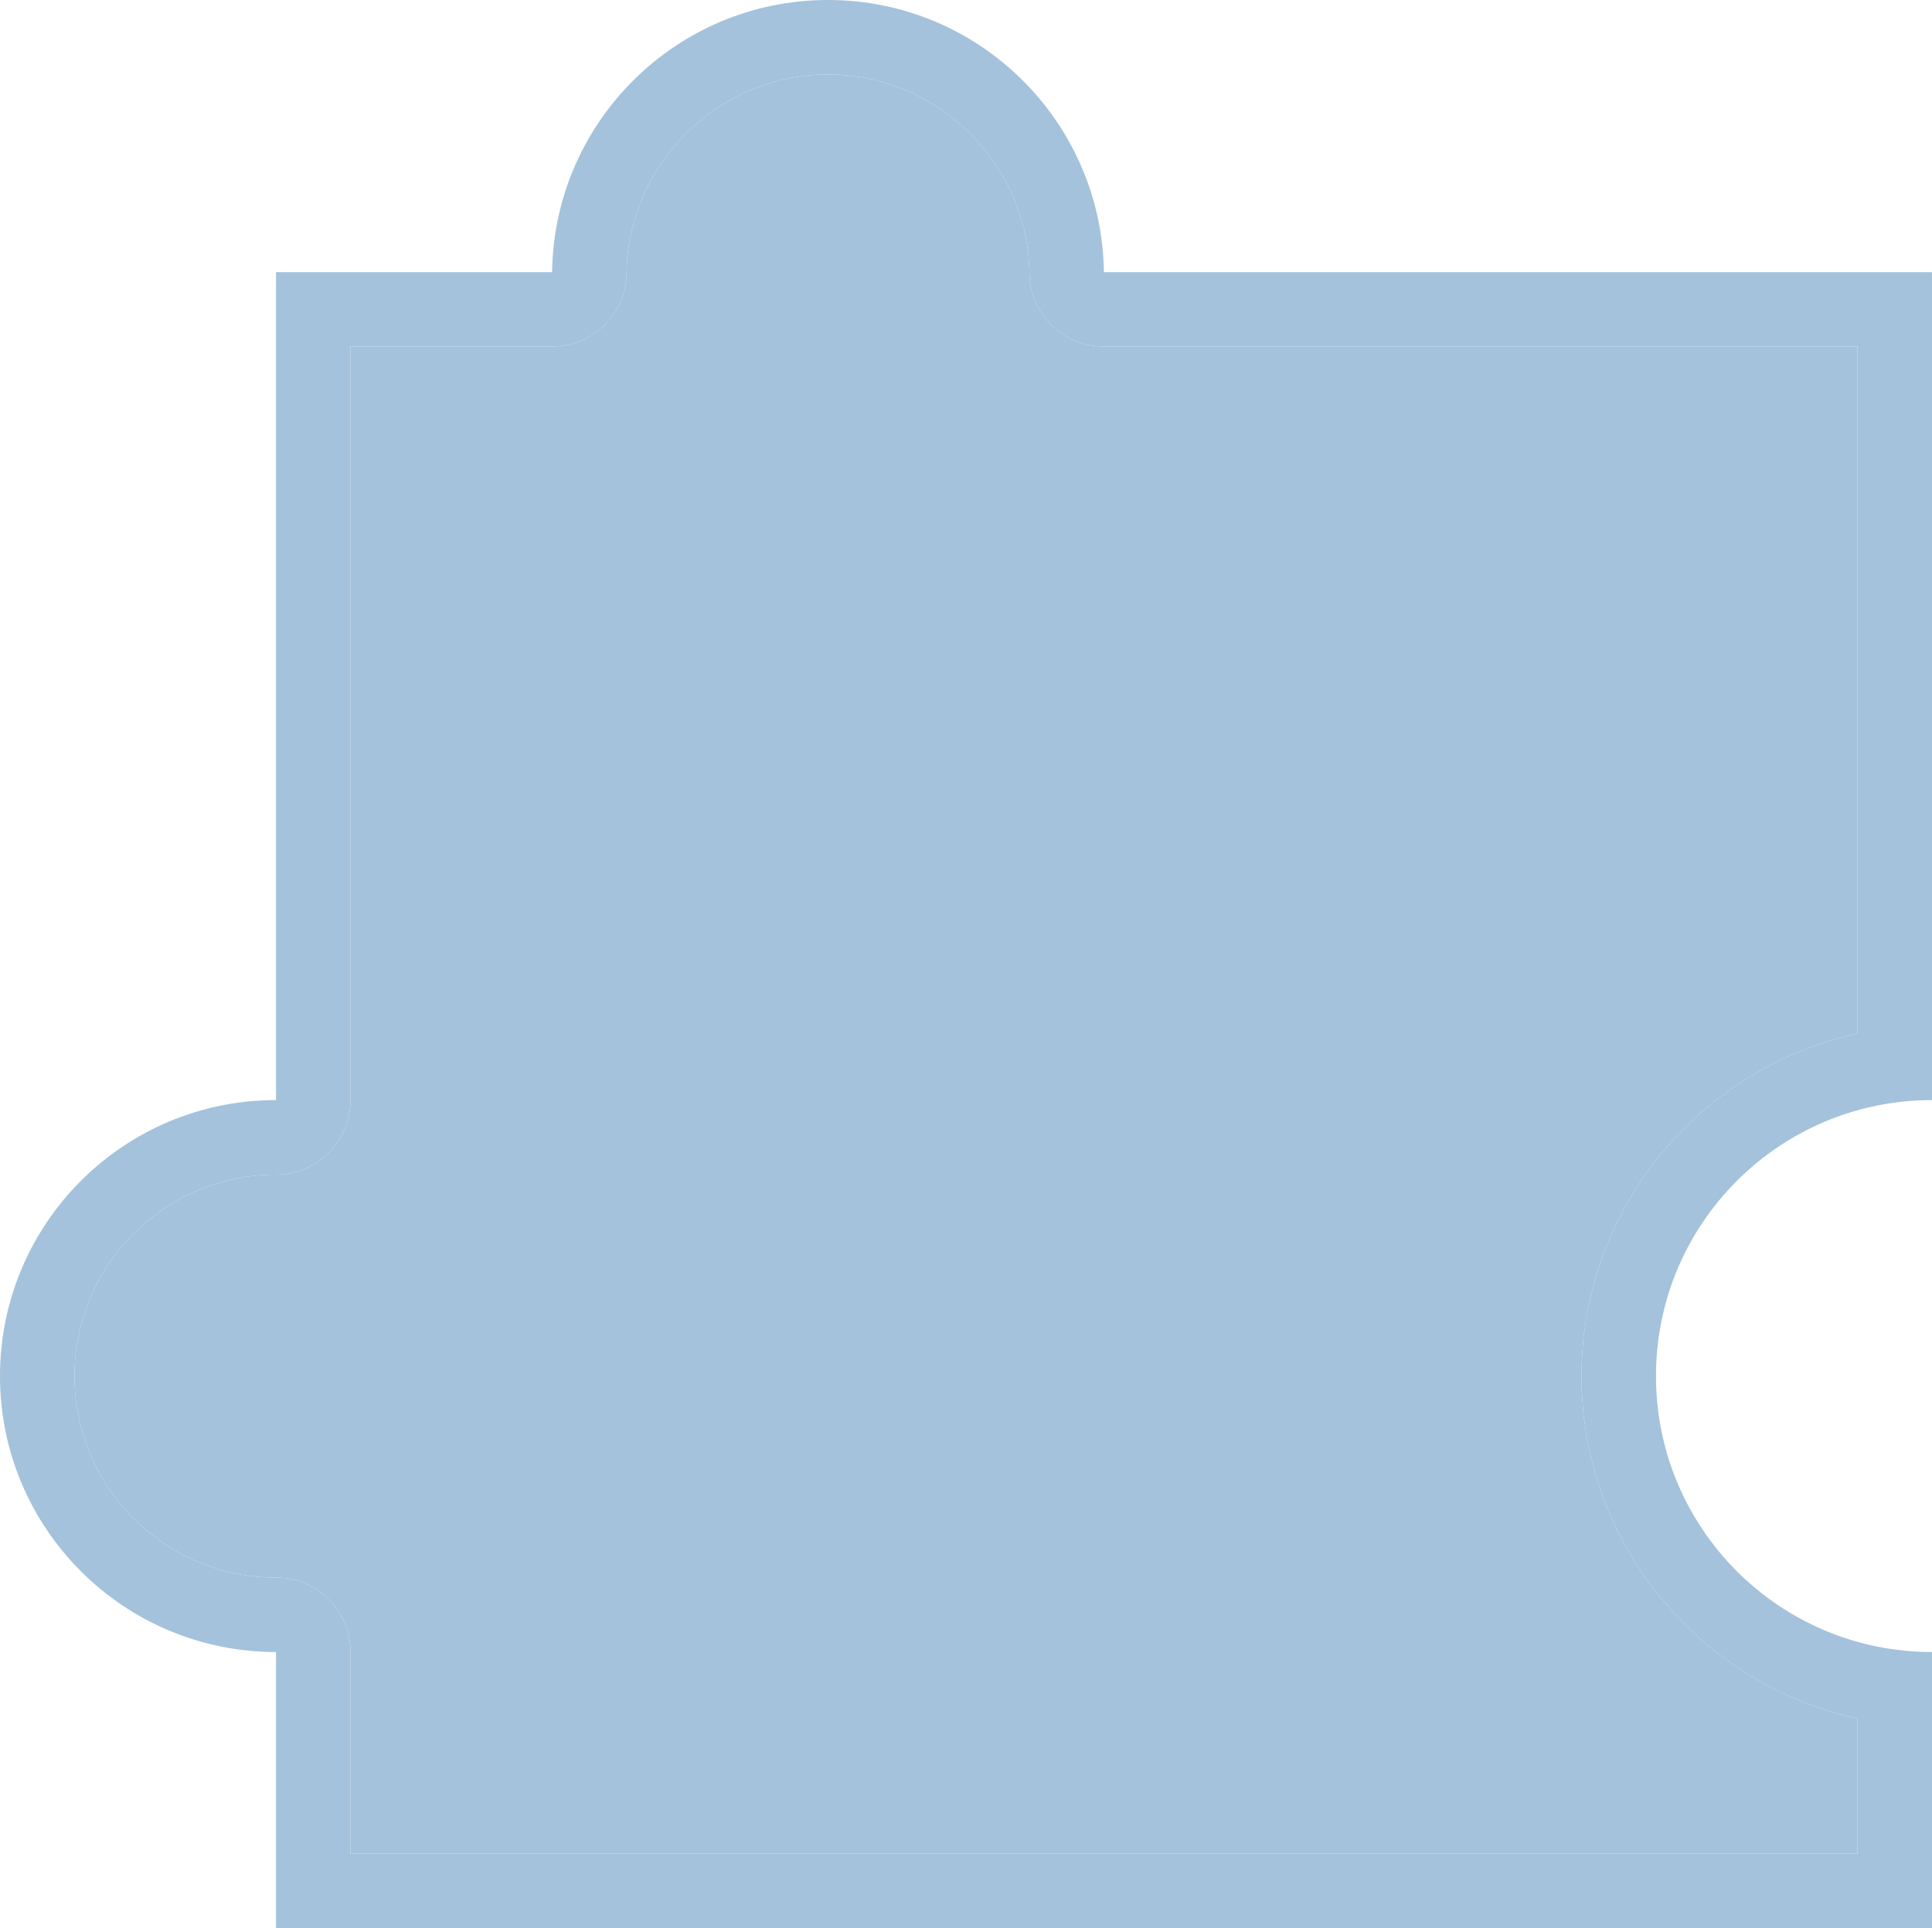 <?xml version="1.0" encoding="UTF-8" standalone="no"?><svg xmlns="http://www.w3.org/2000/svg" xmlns:xlink="http://www.w3.org/1999/xlink" fill="#000000" height="2843.2" preserveAspectRatio="xMidYMid meet" version="1" viewBox="0.0 0.0 2848.9 2843.2" width="2848.9" zoomAndPan="magnify"><defs><clipPath id="a"><path d="M 0 0 L 2848.879 0 L 2848.879 2843.219 L 0 2843.219 Z M 0 0"/></clipPath></defs><g><g id="change1_1"><path d="M 2332.074 2029.258 C 2332.074 1781.969 2506.668 1574.688 2739.066 1524.195 L 2739.066 511.148 L 1627.793 511.148 C 1567.727 511.148 1518.805 462.887 1517.984 402.828 C 1515.766 241.258 1382.523 109.816 1220.953 109.816 C 1059.383 109.816 926.133 241.258 923.918 402.828 C 923.098 462.887 874.172 511.148 814.109 511.148 L 516.805 511.148 L 516.805 1622.277 C 516.805 1682.926 467.633 1732.098 406.984 1732.098 C 243.125 1732.098 109.82 1865.398 109.82 2029.258 C 109.82 2193.117 243.125 2326.418 406.984 2326.418 C 467.633 2326.418 516.805 2375.59 516.805 2436.238 L 516.805 2733.398 L 2739.066 2733.398 L 2739.066 2534.32 C 2506.668 2483.84 2332.074 2276.547 2332.074 2029.258" fill="#a4c2db"/></g><g clip-path="url(#a)" id="change2_1"><path d="M 2739.07 2733.398 L 516.805 2733.398 L 516.805 2436.238 C 516.805 2375.59 467.633 2326.418 406.984 2326.418 C 243.125 2326.418 109.82 2193.121 109.82 2029.258 C 109.82 1865.398 243.125 1732.102 406.984 1732.102 C 467.633 1732.102 516.805 1682.93 516.805 1622.281 L 516.805 511.156 L 814.105 511.156 C 874.168 511.156 923.094 462.902 923.914 402.828 C 926.129 241.266 1059.379 109.812 1220.949 109.812 C 1382.52 109.812 1515.762 241.266 1517.98 402.828 C 1518.801 462.902 1567.719 511.156 1627.793 511.156 L 2739.07 511.156 L 2739.07 1524.199 C 2506.668 1574.691 2332.062 1781.969 2332.062 2029.258 C 2332.062 2276.551 2506.668 2483.84 2739.07 2534.32 Z M 2441.895 2029.258 C 2441.895 1804.488 2624.117 1622.281 2848.883 1622.281 L 2848.883 401.328 L 1627.793 401.328 C 1624.75 179.184 1443.82 0 1220.949 0 C 998.074 0 817.145 179.184 814.105 401.328 L 406.984 401.328 L 406.984 1622.281 C 182.215 1622.281 0 1804.488 0 2029.258 C 0 2254.031 182.215 2436.238 406.984 2436.238 L 406.984 2843.219 L 2848.883 2843.219 L 2848.883 2436.238 C 2624.117 2436.238 2441.895 2254.031 2441.895 2029.258" fill="#a4c2db"/></g></g></svg>